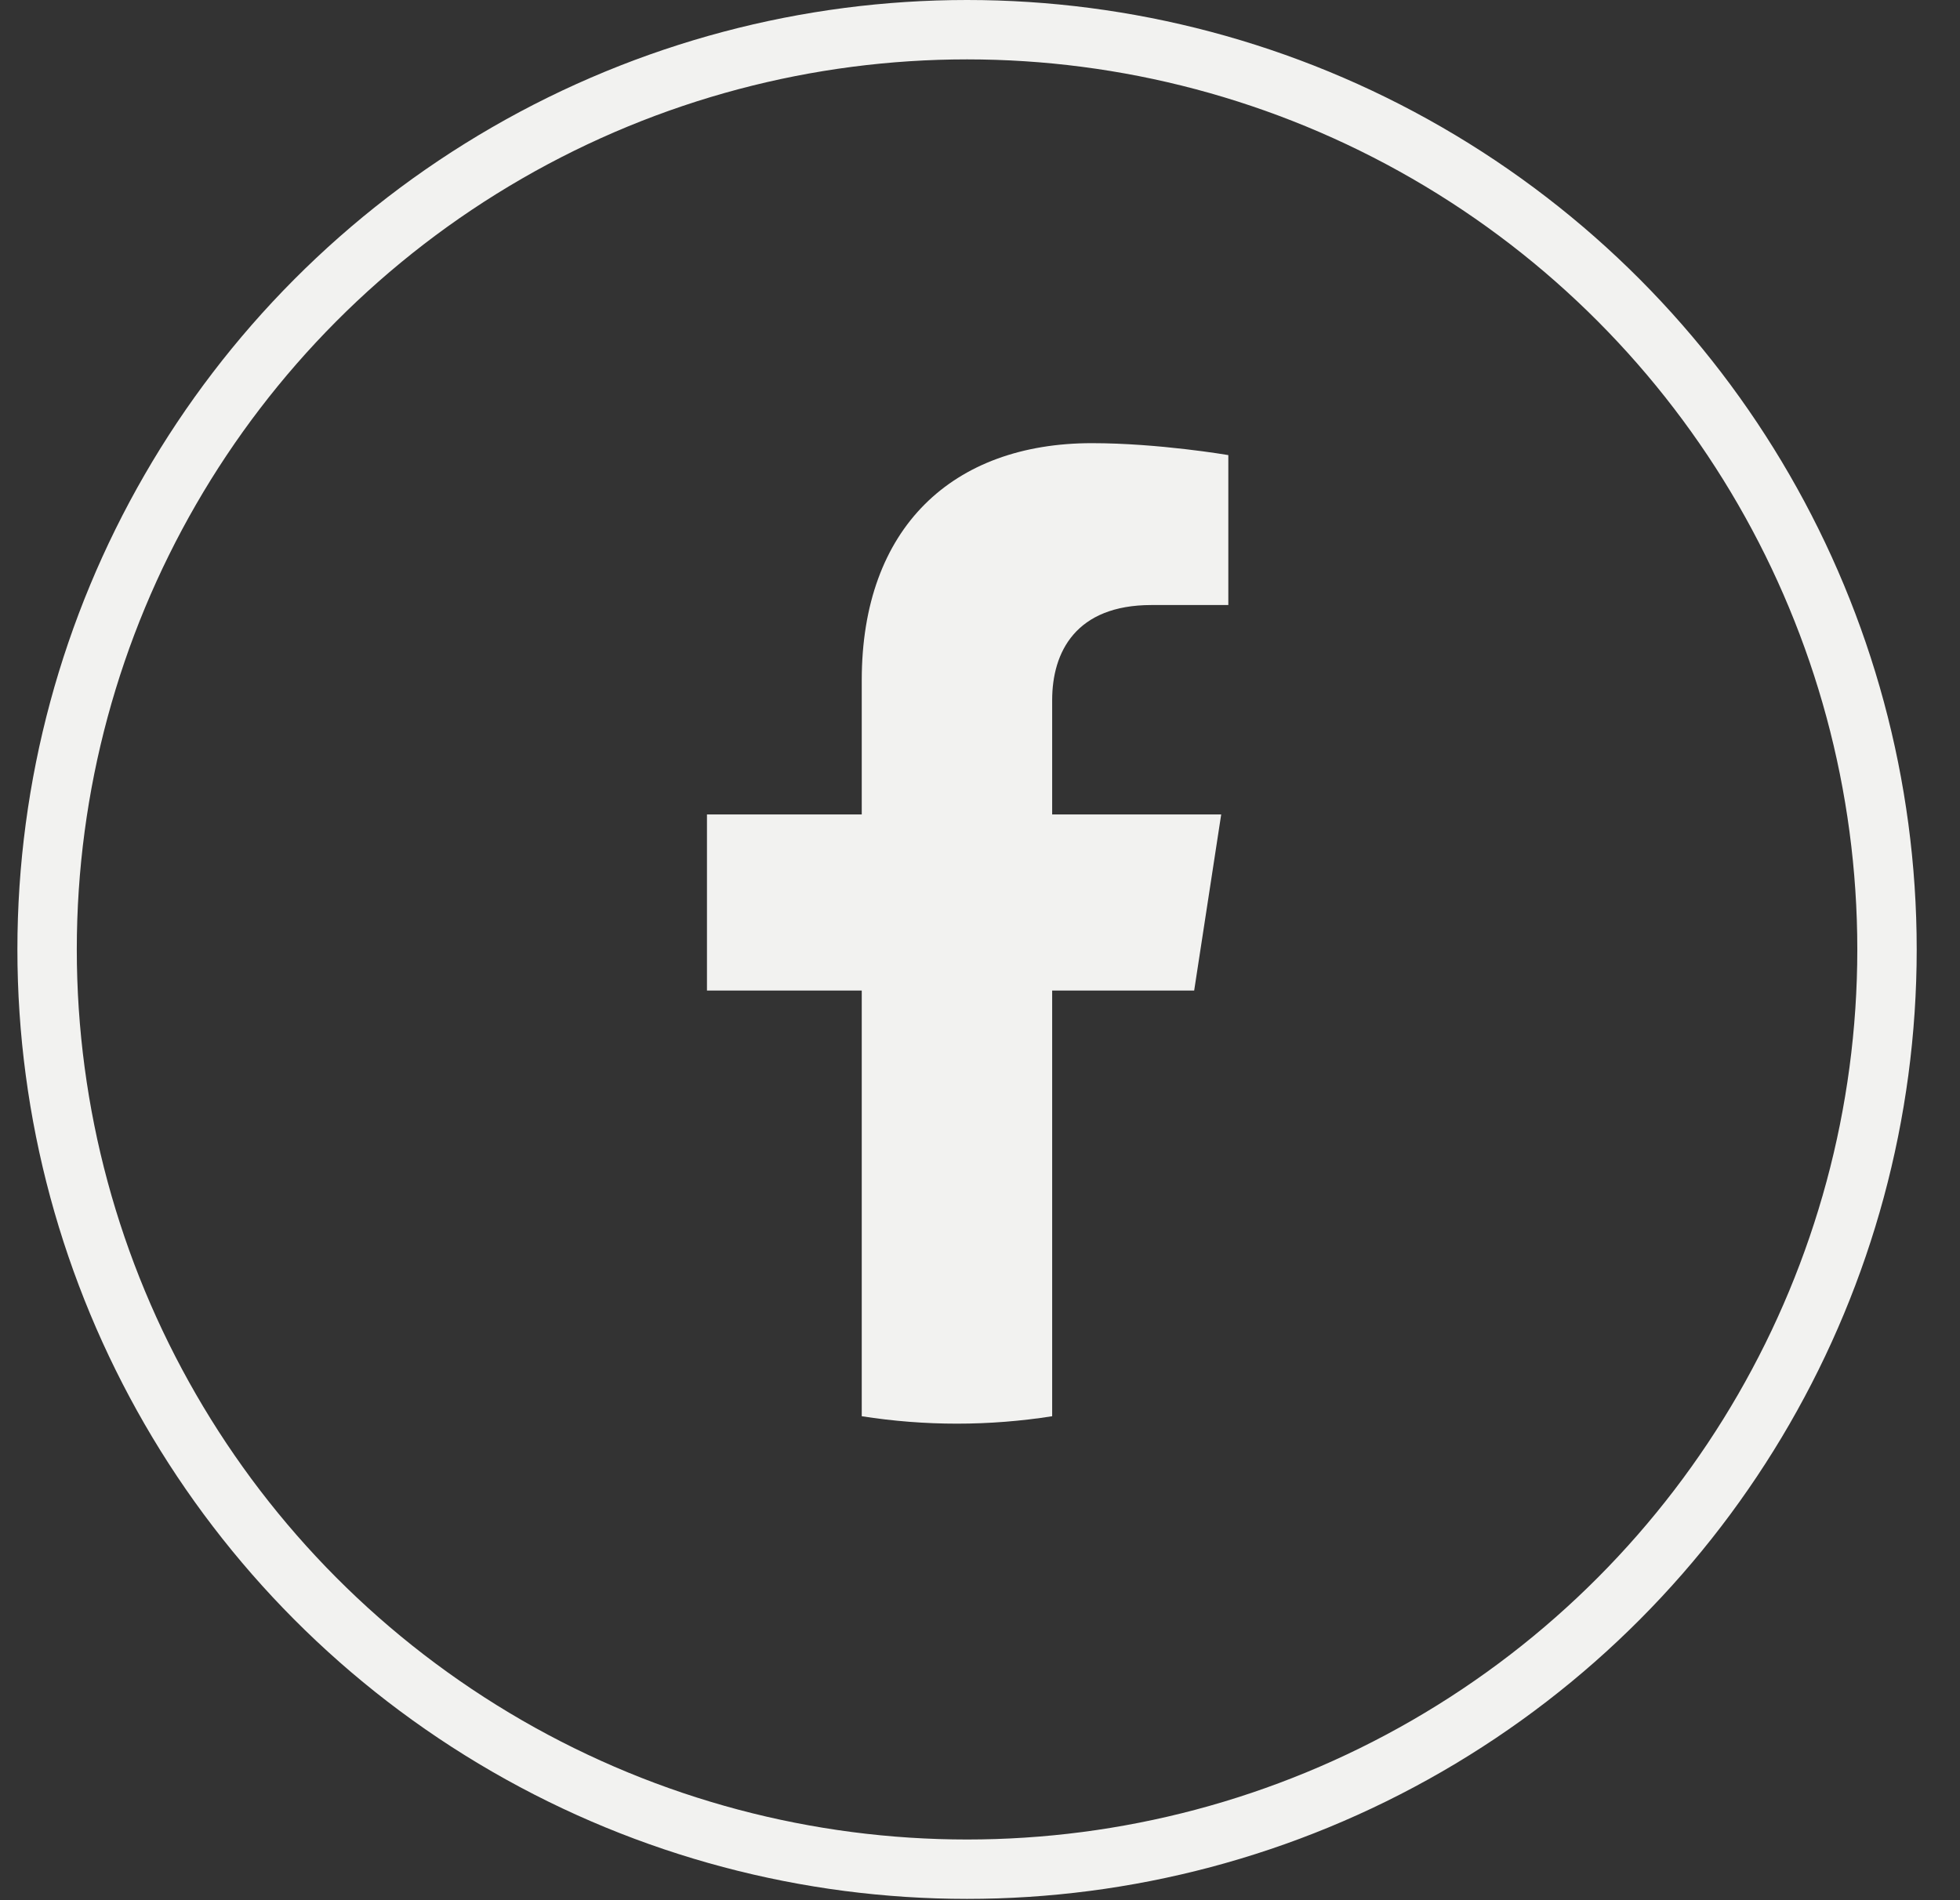 <svg width="33" height="32" viewBox="0 0 33 32" fill="none" xmlns="http://www.w3.org/2000/svg">
<rect x="0" y="0" width="33" height="32" fill="#333333" stroke="none"/>
<circle cx="16.282" cy="15.989" r="15.489" stroke="#F2F2F0"/>
<path d="M20.106 16.681L20.561 13.716H17.715V11.791C17.715 10.98 18.113 10.189 19.387 10.189H20.681V7.664C20.681 7.664 19.507 7.463 18.384 7.463C16.041 7.463 14.509 8.884 14.509 11.455V13.716H11.903V16.681H14.509V23.85C15.039 23.933 15.575 23.975 16.112 23.975C16.657 23.975 17.193 23.932 17.715 23.85V16.681H20.106Z" fill="#F2F2F0"/>
</svg>
